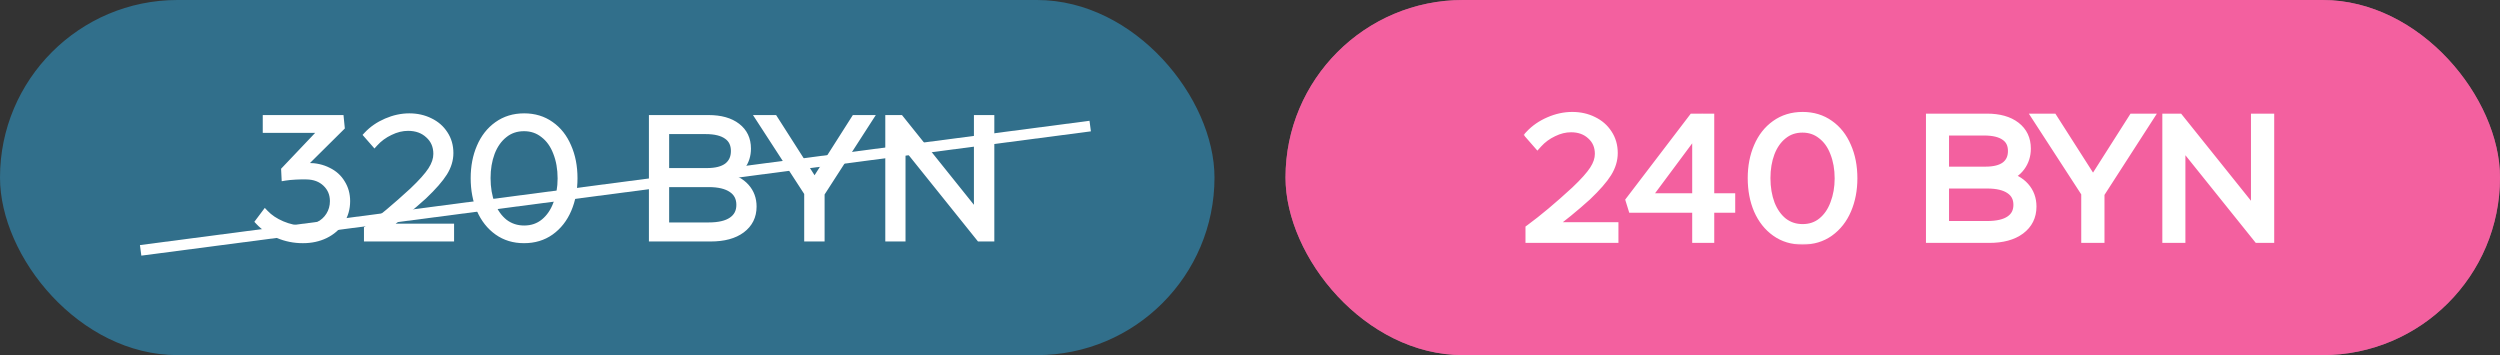 <?xml version="1.0" encoding="UTF-8"?> <svg xmlns="http://www.w3.org/2000/svg" width="704" height="100" viewBox="0 0 704 100" fill="none"><rect x="0" y="0" width="704" height="100" fill="#333333" stroke="none"/><rect width="342" height="100" rx="50" fill="#316F8B"></rect><rect x="362" width="342" height="100" rx="50" fill="#FF93C5"></rect><rect x="362" width="342" height="100" rx="50" fill="#E82E7B" fill-opacity="0.5"></rect><mask id="path-3-outside-1_280_234" maskUnits="userSpaceOnUse" x="71" y="31" width="210" height="38" fill="black"><rect fill="white" x="71" y="31" width="210" height="38"></rect><path d="M86.8 46.888C88.88 46.888 90.736 47.304 92.368 48.136C94.032 48.936 95.312 50.088 96.208 51.592C97.136 53.064 97.6 54.744 97.6 56.632C97.6 58.744 97.056 60.632 95.968 62.296C94.912 63.928 93.44 65.208 91.552 66.136C89.696 67.032 87.616 67.48 85.312 67.48C82.848 67.48 80.528 67.016 78.352 66.088C76.176 65.16 74.368 63.928 72.928 62.392L74.656 60.088C75.872 61.368 77.456 62.424 79.408 63.256C81.392 64.088 83.296 64.504 85.12 64.504C86.784 64.504 88.288 64.168 89.632 63.496C90.976 62.824 92.016 61.896 92.752 60.712C93.52 59.496 93.904 58.136 93.904 56.632C93.904 54.616 93.2 52.936 91.792 51.592C90.384 50.248 88.56 49.56 86.32 49.528C85.52 49.496 84.496 49.512 83.248 49.576C82.032 49.64 81.04 49.736 80.272 49.864L80.176 47.896L91.072 36.424H74.992V33.4H95.824L96.064 35.8L84.688 47.08C85.36 46.952 86.064 46.888 86.8 46.888ZM126.868 63.976V67H103.492V64.504C107.204 61.784 111.46 58.216 116.26 53.8C118.756 51.432 120.5 49.48 121.492 47.944C122.516 46.376 123.028 44.84 123.028 43.336C123.028 41.128 122.26 39.336 120.724 37.96C119.22 36.552 117.284 35.848 114.916 35.848C113.22 35.848 111.524 36.264 109.828 37.096C108.132 37.896 106.676 38.968 105.46 40.312L103.444 38.008C104.884 36.472 106.676 35.24 108.82 34.312C110.964 33.384 113.108 32.92 115.252 32.92C117.396 32.92 119.332 33.352 121.06 34.216C122.788 35.048 124.148 36.232 125.14 37.768C126.164 39.304 126.676 41.08 126.676 43.096C126.676 44.984 126.116 46.824 124.996 48.616C123.876 50.408 121.972 52.584 119.284 55.144C115.86 58.248 112.244 61.192 108.436 63.976H126.868ZM147.559 67.48C144.711 67.48 142.231 66.728 140.119 65.224C138.007 63.72 136.375 61.656 135.223 59.032C134.103 56.408 133.543 53.448 133.543 50.152C133.543 46.92 134.103 44.008 135.223 41.416C136.343 38.792 137.959 36.728 140.071 35.224C142.215 33.688 144.727 32.92 147.607 32.92C150.455 32.92 152.935 33.672 155.047 35.176C157.159 36.648 158.775 38.696 159.895 41.32C161.047 43.912 161.623 46.872 161.623 50.2C161.623 53.432 161.063 56.36 159.943 58.984C158.823 61.608 157.191 63.688 155.047 65.224C152.935 66.728 150.439 67.48 147.559 67.48ZM147.607 64.504C149.783 64.504 151.655 63.864 153.223 62.584C154.791 61.304 155.975 59.576 156.775 57.4C157.607 55.224 158.023 52.84 158.023 50.248C158.023 47.528 157.591 45.08 156.727 42.904C155.895 40.728 154.679 39.032 153.079 37.816C151.511 36.568 149.671 35.944 147.559 35.944C145.383 35.944 143.511 36.584 141.943 37.864C140.375 39.112 139.175 40.824 138.343 43C137.543 45.144 137.143 47.528 137.143 50.152C137.143 52.872 137.559 55.336 138.391 57.544C139.255 59.72 140.471 61.432 142.039 62.68C143.639 63.896 145.495 64.504 147.607 64.504ZM204.567 49.768C206.871 50.216 208.695 51.192 210.039 52.696C211.383 54.2 212.055 56.024 212.055 58.168C212.055 60.888 210.983 63.048 208.839 64.648C206.727 66.216 203.831 67 200.151 67H183.735V33.4H199.527C202.919 33.4 205.591 34.152 207.543 35.656C209.495 37.16 210.471 39.224 210.471 41.848C210.471 43.736 209.943 45.4 208.887 46.84C207.863 48.248 206.423 49.224 204.567 49.768ZM187.431 36.76V48.328H199.095C201.623 48.328 203.543 47.832 204.855 46.84C206.167 45.816 206.823 44.376 206.823 42.52C206.823 40.632 206.135 39.208 204.759 38.248C203.383 37.256 201.367 36.76 198.711 36.76H187.431ZM199.527 63.64C202.439 63.64 204.631 63.128 206.103 62.104C207.607 61.08 208.359 59.608 208.359 57.688C208.359 55.736 207.591 54.248 206.055 53.224C204.551 52.2 202.391 51.688 199.575 51.688H187.431V63.64H199.527ZM240.711 33.4H244.791L231.207 54.472V67H227.463V54.328L213.879 33.4H218.007L229.383 51.208L240.711 33.4ZM253.994 67H250.298V33.4H253.514L275.258 60.52V33.4H279.002V67H275.882L253.994 39.736V67Z"></path></mask><path d="M86.8 46.888C88.88 46.888 90.736 47.304 92.368 48.136C94.032 48.936 95.312 50.088 96.208 51.592C97.136 53.064 97.6 54.744 97.6 56.632C97.6 58.744 97.056 60.632 95.968 62.296C94.912 63.928 93.44 65.208 91.552 66.136C89.696 67.032 87.616 67.48 85.312 67.48C82.848 67.48 80.528 67.016 78.352 66.088C76.176 65.16 74.368 63.928 72.928 62.392L74.656 60.088C75.872 61.368 77.456 62.424 79.408 63.256C81.392 64.088 83.296 64.504 85.12 64.504C86.784 64.504 88.288 64.168 89.632 63.496C90.976 62.824 92.016 61.896 92.752 60.712C93.52 59.496 93.904 58.136 93.904 56.632C93.904 54.616 93.2 52.936 91.792 51.592C90.384 50.248 88.56 49.56 86.32 49.528C85.52 49.496 84.496 49.512 83.248 49.576C82.032 49.64 81.04 49.736 80.272 49.864L80.176 47.896L91.072 36.424H74.992V33.4H95.824L96.064 35.8L84.688 47.08C85.36 46.952 86.064 46.888 86.8 46.888ZM126.868 63.976V67H103.492V64.504C107.204 61.784 111.46 58.216 116.26 53.8C118.756 51.432 120.5 49.48 121.492 47.944C122.516 46.376 123.028 44.84 123.028 43.336C123.028 41.128 122.26 39.336 120.724 37.96C119.22 36.552 117.284 35.848 114.916 35.848C113.22 35.848 111.524 36.264 109.828 37.096C108.132 37.896 106.676 38.968 105.46 40.312L103.444 38.008C104.884 36.472 106.676 35.24 108.82 34.312C110.964 33.384 113.108 32.92 115.252 32.92C117.396 32.92 119.332 33.352 121.06 34.216C122.788 35.048 124.148 36.232 125.14 37.768C126.164 39.304 126.676 41.08 126.676 43.096C126.676 44.984 126.116 46.824 124.996 48.616C123.876 50.408 121.972 52.584 119.284 55.144C115.86 58.248 112.244 61.192 108.436 63.976H126.868ZM147.559 67.48C144.711 67.48 142.231 66.728 140.119 65.224C138.007 63.72 136.375 61.656 135.223 59.032C134.103 56.408 133.543 53.448 133.543 50.152C133.543 46.92 134.103 44.008 135.223 41.416C136.343 38.792 137.959 36.728 140.071 35.224C142.215 33.688 144.727 32.92 147.607 32.92C150.455 32.92 152.935 33.672 155.047 35.176C157.159 36.648 158.775 38.696 159.895 41.32C161.047 43.912 161.623 46.872 161.623 50.2C161.623 53.432 161.063 56.36 159.943 58.984C158.823 61.608 157.191 63.688 155.047 65.224C152.935 66.728 150.439 67.48 147.559 67.48ZM147.607 64.504C149.783 64.504 151.655 63.864 153.223 62.584C154.791 61.304 155.975 59.576 156.775 57.4C157.607 55.224 158.023 52.84 158.023 50.248C158.023 47.528 157.591 45.08 156.727 42.904C155.895 40.728 154.679 39.032 153.079 37.816C151.511 36.568 149.671 35.944 147.559 35.944C145.383 35.944 143.511 36.584 141.943 37.864C140.375 39.112 139.175 40.824 138.343 43C137.543 45.144 137.143 47.528 137.143 50.152C137.143 52.872 137.559 55.336 138.391 57.544C139.255 59.72 140.471 61.432 142.039 62.68C143.639 63.896 145.495 64.504 147.607 64.504ZM204.567 49.768C206.871 50.216 208.695 51.192 210.039 52.696C211.383 54.2 212.055 56.024 212.055 58.168C212.055 60.888 210.983 63.048 208.839 64.648C206.727 66.216 203.831 67 200.151 67H183.735V33.4H199.527C202.919 33.4 205.591 34.152 207.543 35.656C209.495 37.16 210.471 39.224 210.471 41.848C210.471 43.736 209.943 45.4 208.887 46.84C207.863 48.248 206.423 49.224 204.567 49.768ZM187.431 36.76V48.328H199.095C201.623 48.328 203.543 47.832 204.855 46.84C206.167 45.816 206.823 44.376 206.823 42.52C206.823 40.632 206.135 39.208 204.759 38.248C203.383 37.256 201.367 36.76 198.711 36.76H187.431ZM199.527 63.64C202.439 63.64 204.631 63.128 206.103 62.104C207.607 61.08 208.359 59.608 208.359 57.688C208.359 55.736 207.591 54.248 206.055 53.224C204.551 52.2 202.391 51.688 199.575 51.688H187.431V63.64H199.527ZM240.711 33.4H244.791L231.207 54.472V67H227.463V54.328L213.879 33.4H218.007L229.383 51.208L240.711 33.4ZM253.994 67H250.298V33.4H253.514L275.258 60.52V33.4H279.002V67H275.882L253.994 39.736V67Z" fill="white"></path><path d="M92.368 48.136L91.914 49.027L91.924 49.032L91.935 49.037L92.368 48.136ZM96.208 51.592L95.349 52.104L95.355 52.115L95.362 52.125L96.208 51.592ZM95.968 62.296L95.131 61.749L95.128 61.753L95.968 62.296ZM91.552 66.136L91.987 67.037L91.993 67.033L91.552 66.136ZM78.352 66.088L78.744 65.168L78.744 65.168L78.352 66.088ZM72.928 62.392L72.128 61.792L71.624 62.464L72.198 63.076L72.928 62.392ZM74.656 60.088L75.381 59.399L74.566 58.541L73.856 59.488L74.656 60.088ZM79.408 63.256L79.016 64.176L79.021 64.178L79.408 63.256ZM89.632 63.496L89.185 62.602L89.185 62.602L89.632 63.496ZM92.752 60.712L91.906 60.178L91.903 60.184L92.752 60.712ZM86.32 49.528L86.28 50.527L86.293 50.528L86.306 50.528L86.32 49.528ZM83.248 49.576L83.197 48.577L83.195 48.577L83.248 49.576ZM80.272 49.864L79.273 49.913L79.328 51.035L80.436 50.85L80.272 49.864ZM80.176 47.896L79.451 47.207L79.156 47.517L79.177 47.945L80.176 47.896ZM91.072 36.424L91.797 37.113L93.401 35.424H91.072V36.424ZM74.992 36.424H73.992V37.424H74.992V36.424ZM74.992 33.4V32.4H73.992V33.4H74.992ZM95.824 33.4L96.819 33.3L96.729 32.4H95.824V33.4ZM96.064 35.8L96.768 36.51L97.106 36.175L97.059 35.7L96.064 35.8ZM84.688 47.08L83.984 46.37L81.659 48.675L84.875 48.062L84.688 47.08ZM86.8 47.888C88.744 47.888 90.441 48.276 91.914 49.027L92.822 47.245C91.031 46.332 89.016 45.888 86.8 45.888V47.888ZM91.935 49.037C93.432 49.757 94.559 50.778 95.349 52.104L97.067 51.08C96.065 49.398 94.632 48.115 92.801 47.235L91.935 49.037ZM95.362 52.125C96.181 53.424 96.6 54.916 96.6 56.632H98.6C98.6 54.572 98.091 52.704 97.054 51.059L95.362 52.125ZM96.6 56.632C96.6 58.562 96.106 60.258 95.131 61.749L96.805 62.843C98.006 61.006 98.6 58.926 98.6 56.632H96.6ZM95.128 61.753C94.179 63.22 92.85 64.384 91.111 65.239L91.993 67.033C94.03 66.032 95.645 64.636 96.808 62.839L95.128 61.753ZM91.117 65.235C89.412 66.059 87.483 66.48 85.312 66.48V68.48C87.749 68.48 89.98 68.005 91.987 67.037L91.117 65.235ZM85.312 66.48C82.977 66.48 80.791 66.041 78.744 65.168L77.96 67.008C80.265 67.991 82.719 68.48 85.312 68.48V66.48ZM78.744 65.168C76.68 64.288 74.992 63.131 73.657 61.708L72.198 63.076C73.744 64.725 75.672 66.032 77.96 67.008L78.744 65.168ZM73.728 62.992L75.456 60.688L73.856 59.488L72.128 61.792L73.728 62.992ZM73.931 60.777C75.258 62.174 76.963 63.301 79.016 64.176L79.8 62.336C77.949 61.547 76.486 60.562 75.381 59.399L73.931 60.777ZM79.021 64.178C81.106 65.052 83.142 65.504 85.12 65.504V63.504C83.45 63.504 81.678 63.123 79.795 62.334L79.021 64.178ZM85.12 65.504C86.922 65.504 88.582 65.139 90.079 64.39L89.185 62.602C87.994 63.197 86.646 63.504 85.12 63.504V65.504ZM90.079 64.39C91.575 63.642 92.76 62.593 93.601 61.24L91.903 60.184C91.272 61.199 90.377 62.005 89.185 62.602L90.079 64.39ZM93.597 61.246C94.471 59.863 94.904 58.316 94.904 56.632H92.904C92.904 57.956 92.569 59.129 91.906 60.178L93.597 61.246ZM94.904 56.632C94.904 54.354 94.096 52.409 92.483 50.869L91.102 52.315C92.304 53.463 92.904 54.878 92.904 56.632H94.904ZM92.483 50.869C90.865 49.324 88.786 48.563 86.334 48.528L86.306 50.528C88.334 50.557 89.903 51.172 91.102 52.315L92.483 50.869ZM86.36 48.529C85.518 48.495 84.46 48.513 83.197 48.577L83.299 50.575C84.532 50.511 85.522 50.497 86.28 50.527L86.36 48.529ZM83.195 48.577C81.96 48.642 80.927 48.741 80.108 48.878L80.436 50.85C81.153 50.731 82.104 50.638 83.301 50.575L83.195 48.577ZM81.271 49.815L81.175 47.847L79.177 47.945L79.273 49.913L81.271 49.815ZM80.901 48.585L91.797 37.113L90.347 35.735L79.451 47.207L80.901 48.585ZM91.072 35.424H74.992V37.424H91.072V35.424ZM75.992 36.424V33.4H73.992V36.424H75.992ZM74.992 34.4H95.824V32.4H74.992V34.4ZM94.829 33.499L95.069 35.9L97.059 35.7L96.819 33.3L94.829 33.499ZM95.36 35.09L83.984 46.37L85.392 47.79L96.768 36.51L95.36 35.09ZM84.875 48.062C85.481 47.947 86.122 47.888 86.8 47.888V45.888C86.006 45.888 85.239 45.957 84.501 46.098L84.875 48.062ZM126.868 63.976H127.868V62.976H126.868V63.976ZM126.868 67V68H127.868V67H126.868ZM103.492 67H102.492V68H103.492V67ZM103.492 64.504L102.901 63.697L102.492 63.997V64.504H103.492ZM116.26 53.8L116.937 54.536L116.942 54.531L116.948 54.526L116.26 53.8ZM121.492 47.944L120.654 47.397L120.652 47.401L121.492 47.944ZM120.724 37.96L120.04 38.69L120.048 38.697L120.056 38.705L120.724 37.96ZM109.828 37.096L110.254 38L110.261 37.997L110.268 37.994L109.828 37.096ZM105.46 40.312L104.707 40.971L105.447 41.816L106.201 40.983L105.46 40.312ZM103.444 38.008L102.714 37.324L102.095 37.985L102.691 38.666L103.444 38.008ZM108.82 34.312L108.422 33.394L108.422 33.394L108.82 34.312ZM121.06 34.216L120.612 35.11L120.619 35.114L120.626 35.117L121.06 34.216ZM125.14 37.768L124.3 38.31L124.304 38.317L124.308 38.323L125.14 37.768ZM124.996 48.616L125.844 49.146L125.844 49.146L124.996 48.616ZM119.284 55.144L119.955 55.885L119.964 55.877L119.973 55.868L119.284 55.144ZM108.436 63.976L107.845 63.169L105.373 64.976H108.436V63.976ZM125.868 63.976V67H127.868V63.976H125.868ZM126.868 66H103.492V68H126.868V66ZM104.492 67V64.504H102.492V67H104.492ZM104.083 65.311C107.834 62.562 112.12 58.968 116.937 54.536L115.583 53.064C110.8 57.464 106.573 61.006 102.901 63.697L104.083 65.311ZM116.948 54.526C119.46 52.142 121.274 50.124 122.332 48.486L120.652 47.401C119.725 48.836 118.051 50.722 115.571 53.075L116.948 54.526ZM122.329 48.491C123.433 46.8 124.028 45.077 124.028 43.336H122.028C122.028 44.603 121.598 45.952 120.654 47.397L122.329 48.491ZM124.028 43.336C124.028 40.866 123.155 38.795 121.391 37.215L120.056 38.705C121.364 39.877 122.028 41.39 122.028 43.336H124.028ZM121.407 37.23C119.69 35.623 117.497 34.848 114.916 34.848V36.848C117.071 36.848 118.749 37.481 120.04 38.69L121.407 37.23ZM114.916 34.848C113.05 34.848 111.205 35.307 109.387 36.198L110.268 37.994C111.843 37.221 113.389 36.848 114.916 36.848V34.848ZM109.401 36.192C107.59 37.046 106.026 38.196 104.718 39.641L106.201 40.983C107.326 39.74 108.673 38.746 110.254 38L109.401 36.192ZM106.212 39.654L104.196 37.349L102.691 38.666L104.707 40.971L106.212 39.654ZM104.173 38.692C105.51 37.266 107.185 36.109 109.217 35.23L108.422 33.394C106.167 34.371 104.257 35.678 102.714 37.324L104.173 38.692ZM109.217 35.23C111.247 34.351 113.256 33.92 115.252 33.92V31.92C112.959 31.92 110.68 32.417 108.422 33.394L109.217 35.23ZM115.252 33.92C117.258 33.92 119.038 34.323 120.612 35.11L121.507 33.322C119.625 32.381 117.534 31.92 115.252 31.92V33.92ZM120.626 35.117C122.196 35.873 123.412 36.937 124.3 38.31L125.98 37.225C124.883 35.527 123.379 34.223 121.493 33.315L120.626 35.117ZM124.308 38.323C125.212 39.679 125.676 41.258 125.676 43.096H127.676C127.676 40.901 127.115 38.929 125.972 37.213L124.308 38.323ZM125.676 43.096C125.676 44.775 125.18 46.433 124.148 48.086L125.844 49.146C127.051 47.215 127.676 45.193 127.676 43.096H125.676ZM124.148 48.086C123.093 49.773 121.26 51.881 118.594 54.42L119.973 55.868C122.684 53.287 124.658 51.043 125.844 49.146L124.148 48.086ZM118.612 54.403C115.214 57.483 111.626 60.405 107.845 63.169L109.026 64.783C112.862 61.979 116.505 59.013 119.955 55.885L118.612 54.403ZM108.436 64.976H126.868V62.976H108.436V64.976ZM140.119 65.224L139.539 66.039L139.539 66.039L140.119 65.224ZM135.223 59.032L134.303 59.425L134.307 59.434L135.223 59.032ZM135.223 41.416L136.141 41.813L136.143 41.809L135.223 41.416ZM140.071 35.224L140.651 36.039L140.653 36.037L140.071 35.224ZM155.047 35.176L154.467 35.991L154.475 35.996L155.047 35.176ZM159.895 41.32L158.975 41.713L158.978 41.719L158.981 41.726L159.895 41.32ZM159.943 58.984L160.863 59.377L160.863 59.377L159.943 58.984ZM155.047 65.224L155.627 66.039L155.629 66.037L155.047 65.224ZM153.223 62.584L152.591 61.809L152.591 61.809L153.223 62.584ZM156.775 57.4L155.841 57.043L155.836 57.055L156.775 57.4ZM156.727 42.904L155.793 43.261L155.798 43.273L156.727 42.904ZM153.079 37.816L152.456 38.598L152.465 38.605L152.474 38.612L153.079 37.816ZM141.943 37.864L142.566 38.647L142.575 38.639L141.943 37.864ZM138.343 43L137.409 42.643L137.406 42.65L138.343 43ZM138.391 57.544L137.455 57.897L137.458 57.905L137.462 57.913L138.391 57.544ZM142.039 62.68L141.416 63.462L141.425 63.469L141.434 63.476L142.039 62.68ZM147.559 66.48C144.897 66.48 142.625 65.781 140.699 64.409L139.539 66.039C141.837 67.675 144.525 68.48 147.559 68.48V66.48ZM140.699 64.409C138.749 63.021 137.226 61.107 136.139 58.63L134.307 59.434C135.524 62.205 137.265 64.419 139.539 66.039L140.699 64.409ZM136.143 58.639C135.083 56.157 134.543 53.334 134.543 50.152H132.543C132.543 53.562 133.123 56.659 134.303 59.425L136.143 58.639ZM134.543 50.152C134.543 47.037 135.082 44.263 136.141 41.813L134.305 41.019C133.124 43.753 132.543 46.803 132.543 50.152H134.543ZM136.143 41.809C137.198 39.336 138.704 37.425 140.651 36.039L139.491 34.409C137.214 36.031 135.488 38.248 134.303 41.023L136.143 41.809ZM140.653 36.037C142.612 34.634 144.916 33.92 147.607 33.92V31.92C144.538 31.92 141.818 32.742 139.489 34.411L140.653 36.037ZM147.607 33.92C150.269 33.92 152.541 34.619 154.467 35.991L155.627 34.361C153.329 32.725 150.641 31.92 147.607 31.92V33.92ZM154.475 35.996C156.417 37.35 157.921 39.242 158.975 41.713L160.815 40.927C159.629 38.15 157.901 35.946 155.619 34.356L154.475 35.996ZM158.981 41.726C160.067 44.17 160.623 46.988 160.623 50.2H162.623C162.623 46.756 162.027 43.654 160.809 40.914L158.981 41.726ZM160.623 50.2C160.623 53.315 160.084 56.107 159.023 58.591L160.863 59.377C162.042 56.613 162.623 53.549 162.623 50.2H160.623ZM159.023 58.591C157.969 61.061 156.448 62.99 154.465 64.411L155.629 66.037C157.934 64.386 159.677 62.155 160.863 59.377L159.023 58.591ZM154.467 64.409C152.543 65.78 150.255 66.48 147.559 66.48V68.48C150.623 68.48 153.327 67.676 155.627 66.039L154.467 64.409ZM147.607 65.504C149.995 65.504 152.095 64.796 153.855 63.359L152.591 61.809C151.215 62.932 149.571 63.504 147.607 63.504V65.504ZM153.855 63.359C155.581 61.95 156.861 60.064 157.714 57.745L155.836 57.055C155.089 59.088 154.001 60.658 152.591 61.809L153.855 63.359ZM157.709 57.757C158.589 55.455 159.023 52.948 159.023 50.248H157.023C157.023 52.732 156.625 54.993 155.841 57.043L157.709 57.757ZM159.023 50.248C159.023 47.422 158.574 44.846 157.656 42.535L155.798 43.273C156.608 45.314 157.023 47.634 157.023 50.248H159.023ZM157.661 42.547C156.773 40.225 155.455 38.366 153.684 37.02L152.474 38.612C153.903 39.698 155.017 41.231 155.793 43.261L157.661 42.547ZM153.702 37.034C151.947 35.637 149.884 34.944 147.559 34.944V36.944C149.458 36.944 151.075 37.499 152.456 38.598L153.702 37.034ZM147.559 34.944C145.171 34.944 143.071 35.652 141.311 37.089L142.575 38.639C143.951 37.516 145.595 36.944 147.559 36.944V34.944ZM141.32 37.082C139.591 38.458 138.294 40.327 137.409 42.643L139.277 43.357C140.056 41.321 141.159 39.766 142.566 38.646L141.32 37.082ZM137.406 42.65C136.559 44.921 136.143 47.426 136.143 50.152H138.143C138.143 47.63 138.527 45.367 139.28 43.35L137.406 42.65ZM136.143 50.152C136.143 52.974 136.575 55.56 137.455 57.897L139.327 57.191C138.543 55.112 138.143 52.77 138.143 50.152H136.143ZM137.462 57.913C138.379 60.224 139.69 62.089 141.416 63.462L142.662 61.898C141.252 60.775 140.131 59.216 139.32 57.175L137.462 57.913ZM141.434 63.476C143.217 64.831 145.288 65.504 147.607 65.504V63.504C145.702 63.504 144.061 62.961 142.644 61.884L141.434 63.476ZM204.567 49.768L204.286 48.808L204.376 50.75L204.567 49.768ZM210.039 52.696L209.294 53.362L209.294 53.362L210.039 52.696ZM208.839 64.648L209.435 65.451L209.437 65.449L208.839 64.648ZM183.735 67H182.735V68H183.735V67ZM183.735 33.4V32.4H182.735V33.4H183.735ZM207.543 35.656L208.154 34.864L208.154 34.864L207.543 35.656ZM208.887 46.84L208.081 46.249L208.079 46.252L208.887 46.84ZM187.431 36.76V35.76H186.431V36.76H187.431ZM187.431 48.328H186.431V49.328H187.431V48.328ZM204.855 46.84L205.458 47.638L205.464 47.633L205.471 47.628L204.855 46.84ZM204.759 38.248L204.174 39.059L204.181 39.064L204.187 39.068L204.759 38.248ZM206.103 62.104L205.54 61.277L205.532 61.283L206.103 62.104ZM206.055 53.224L205.492 54.051L205.501 54.056L206.055 53.224ZM187.431 51.688V50.688H186.431V51.688H187.431ZM187.431 63.64H186.431V64.64H187.431V63.64ZM204.376 50.75C206.502 51.163 208.118 52.047 209.294 53.362L210.785 52.03C209.272 50.337 207.24 49.269 204.758 48.786L204.376 50.75ZM209.294 53.362C210.463 54.671 211.055 56.253 211.055 58.168H213.055C213.055 55.795 212.304 53.729 210.785 52.03L209.294 53.362ZM211.055 58.168C211.055 60.579 210.127 62.439 208.241 63.847L209.437 65.449C211.839 63.657 213.055 61.197 213.055 58.168H211.055ZM208.243 63.845C206.36 65.243 203.7 66 200.151 66V68C203.962 68 207.094 67.189 209.435 65.451L208.243 63.845ZM200.151 66H183.735V68H200.151V66ZM184.735 67V33.4H182.735V67H184.735ZM183.735 34.4H199.527V32.4H183.735V34.4ZM199.527 34.4C202.78 34.4 205.211 35.122 206.933 36.448L208.154 34.864C205.971 33.182 203.058 32.4 199.527 32.4V34.4ZM206.933 36.448C208.621 37.749 209.471 39.511 209.471 41.848H211.471C211.471 38.937 210.369 36.571 208.154 34.864L206.933 36.448ZM209.471 41.848C209.471 43.536 209.004 44.99 208.081 46.249L209.694 47.431C210.883 45.81 211.471 43.936 211.471 41.848H209.471ZM208.079 46.252C207.199 47.461 205.955 48.319 204.286 48.808L204.849 50.728C206.892 50.129 208.528 49.035 209.696 47.428L208.079 46.252ZM186.431 36.76V48.328H188.431V36.76H186.431ZM187.431 49.328H199.095V47.328H187.431V49.328ZM199.095 49.328C201.731 49.328 203.902 48.815 205.458 47.638L204.252 46.042C203.185 46.849 201.516 47.328 199.095 47.328V49.328ZM205.471 47.628C207.056 46.391 207.823 44.644 207.823 42.52H205.823C205.823 44.108 205.279 45.241 204.24 46.052L205.471 47.628ZM207.823 42.52C207.823 40.353 207.012 38.601 205.331 37.428L204.187 39.068C205.258 39.815 205.823 40.911 205.823 42.52H207.823ZM205.344 37.437C203.726 36.27 201.467 35.76 198.711 35.76V37.76C201.268 37.76 203.041 38.242 204.174 39.059L205.344 37.437ZM198.711 35.76H187.431V37.76H198.711V35.76ZM199.527 64.64C202.527 64.64 204.96 64.118 206.674 62.925L205.532 61.283C204.303 62.138 202.351 62.64 199.527 62.64V64.64ZM206.666 62.931C208.461 61.709 209.359 59.917 209.359 57.688H207.359C207.359 59.299 206.753 60.452 205.54 61.277L206.666 62.931ZM209.359 57.688C209.359 55.425 208.443 53.614 206.61 52.392L205.501 54.056C206.74 54.882 207.359 56.047 207.359 57.688H209.359ZM206.618 52.397C204.88 51.214 202.49 50.688 199.575 50.688V52.688C202.293 52.688 204.222 53.186 205.492 54.051L206.618 52.397ZM199.575 50.688H187.431V52.688H199.575V50.688ZM186.431 51.688V63.64H188.431V51.688H186.431ZM187.431 64.64H199.527V62.64H187.431V64.64ZM240.711 33.4V32.4H240.161L239.867 32.863L240.711 33.4ZM244.791 33.4L245.631 33.942L246.625 32.4H244.791V33.4ZM231.207 54.472L230.366 53.93L230.207 54.178V54.472H231.207ZM231.207 67V68H232.207V67H231.207ZM227.463 67H226.463V68H227.463V67ZM227.463 54.328H228.463V54.032L228.301 53.784L227.463 54.328ZM213.879 33.4V32.4H212.037L213.04 33.944L213.879 33.4ZM218.007 33.4L218.849 32.862L218.554 32.4H218.007V33.4ZM229.383 51.208L228.54 51.746L229.384 53.068L230.226 51.745L229.383 51.208ZM240.711 34.4H244.791V32.4H240.711V34.4ZM243.95 32.858L230.366 53.93L232.047 55.014L245.631 33.942L243.95 32.858ZM230.207 54.472V67H232.207V54.472H230.207ZM231.207 66H227.463V68H231.207V66ZM228.463 67V54.328H226.463V67H228.463ZM228.301 53.784L214.717 32.856L213.04 33.944L226.624 54.872L228.301 53.784ZM213.879 34.4H218.007V32.4H213.879V34.4ZM217.164 33.938L228.54 51.746L230.225 50.67L218.849 32.862L217.164 33.938ZM230.226 51.745L241.554 33.937L239.867 32.863L228.539 50.671L230.226 51.745ZM253.994 67V68H254.994V67H253.994ZM250.298 67H249.298V68H250.298V67ZM250.298 33.4V32.4H249.298V33.4H250.298ZM253.514 33.4L254.294 32.775L253.994 32.4H253.514V33.4ZM275.258 60.52L274.478 61.145L276.258 63.366V60.52H275.258ZM275.258 33.4V32.4H274.258V33.4H275.258ZM279.002 33.4H280.002V32.4H279.002V33.4ZM279.002 67V68H280.002V67H279.002ZM275.882 67L275.102 67.626L275.402 68H275.882V67ZM253.994 39.736L254.774 39.11L252.994 36.893V39.736H253.994ZM253.994 66H250.298V68H253.994V66ZM251.298 67V33.4H249.298V67H251.298ZM250.298 34.4H253.514V32.4H250.298V34.4ZM252.734 34.026L274.478 61.145L276.038 59.895L254.294 32.775L252.734 34.026ZM276.258 60.52V33.4H274.258V60.52H276.258ZM275.258 34.4H279.002V32.4H275.258V34.4ZM278.002 33.4V67H280.002V33.4H278.002ZM279.002 66H275.882V68H279.002V66ZM276.662 66.374L254.774 39.11L253.214 40.362L275.102 67.626L276.662 66.374ZM252.994 39.736V67H254.994V39.736H252.994Z" fill="white" mask="url(#path-3-outside-1_280_234)"></path><mask id="path-5-outside-2_280_234" maskUnits="userSpaceOnUse" x="429" y="31" width="212" height="38" fill="black"><rect fill="white" x="429" y="31" width="212" height="38"></rect><path d="M454.352 63.976V67H430.976V64.504C434.688 61.784 438.944 58.216 443.744 53.8C446.24 51.432 447.984 49.48 448.976 47.944C450 46.376 450.512 44.84 450.512 43.336C450.512 41.128 449.744 39.336 448.208 37.96C446.704 36.552 444.768 35.848 442.4 35.848C440.704 35.848 439.008 36.264 437.312 37.096C435.616 37.896 434.16 38.968 432.944 40.312L430.928 38.008C432.368 36.472 434.16 35.24 436.304 34.312C438.448 33.384 440.592 32.92 442.736 32.92C444.88 32.92 446.816 33.352 448.544 34.216C450.272 35.048 451.632 36.232 452.624 37.768C453.648 39.304 454.16 41.08 454.16 43.096C454.16 44.984 453.6 46.824 452.48 48.616C451.36 50.408 449.456 52.584 446.768 55.144C443.344 58.248 439.728 61.192 435.92 63.976H454.352ZM481.331 55.816H487.235V58.504H481.331V67H477.923V58.504H459.827L459.203 56.488L476.819 33.4H481.331V55.816ZM477.923 36.136L463.283 55.816H477.923V36.136ZM507.575 67.48C504.727 67.48 502.247 66.728 500.135 65.224C498.023 63.72 496.391 61.656 495.239 59.032C494.119 56.408 493.559 53.448 493.559 50.152C493.559 46.92 494.119 44.008 495.239 41.416C496.359 38.792 497.975 36.728 500.087 35.224C502.231 33.688 504.743 32.92 507.623 32.92C510.471 32.92 512.951 33.672 515.063 35.176C517.175 36.648 518.791 38.696 519.911 41.32C521.063 43.912 521.639 46.872 521.639 50.2C521.639 53.432 521.079 56.36 519.959 58.984C518.839 61.608 517.207 63.688 515.063 65.224C512.951 66.728 510.455 67.48 507.575 67.48ZM507.623 64.504C509.799 64.504 511.671 63.864 513.239 62.584C514.807 61.304 515.991 59.576 516.791 57.4C517.623 55.224 518.039 52.84 518.039 50.248C518.039 47.528 517.607 45.08 516.743 42.904C515.911 40.728 514.695 39.032 513.095 37.816C511.527 36.568 509.687 35.944 507.575 35.944C505.399 35.944 503.527 36.584 501.959 37.864C500.391 39.112 499.191 40.824 498.359 43C497.559 45.144 497.159 47.528 497.159 50.152C497.159 52.872 497.575 55.336 498.407 57.544C499.271 59.72 500.487 61.432 502.055 62.68C503.655 63.896 505.511 64.504 507.623 64.504ZM564.583 49.768C566.887 50.216 568.711 51.192 570.055 52.696C571.399 54.2 572.071 56.024 572.071 58.168C572.071 60.888 570.999 63.048 568.855 64.648C566.743 66.216 563.847 67 560.167 67H543.751V33.4H559.543C562.935 33.4 565.607 34.152 567.559 35.656C569.511 37.16 570.487 39.224 570.487 41.848C570.487 43.736 569.959 45.4 568.903 46.84C567.879 48.248 566.439 49.224 564.583 49.768ZM547.447 36.76V48.328H559.111C561.639 48.328 563.559 47.832 564.871 46.84C566.183 45.816 566.839 44.376 566.839 42.52C566.839 40.632 566.151 39.208 564.775 38.248C563.399 37.256 561.383 36.76 558.727 36.76H547.447ZM559.543 63.64C562.455 63.64 564.647 63.128 566.119 62.104C567.623 61.08 568.375 59.608 568.375 57.688C568.375 55.736 567.607 54.248 566.071 53.224C564.567 52.2 562.407 51.688 559.591 51.688H547.447V63.64H559.543ZM600.726 33.4H604.806L591.222 54.472V67H587.478V54.328L573.894 33.4H578.022L589.398 51.208L600.726 33.4ZM614.009 67H610.313V33.4H613.529L635.273 60.52V33.4H639.017V67H635.897L614.009 39.736V67Z"></path></mask><path d="M454.352 63.976V67H430.976V64.504C434.688 61.784 438.944 58.216 443.744 53.8C446.24 51.432 447.984 49.48 448.976 47.944C450 46.376 450.512 44.84 450.512 43.336C450.512 41.128 449.744 39.336 448.208 37.96C446.704 36.552 444.768 35.848 442.4 35.848C440.704 35.848 439.008 36.264 437.312 37.096C435.616 37.896 434.16 38.968 432.944 40.312L430.928 38.008C432.368 36.472 434.16 35.24 436.304 34.312C438.448 33.384 440.592 32.92 442.736 32.92C444.88 32.92 446.816 33.352 448.544 34.216C450.272 35.048 451.632 36.232 452.624 37.768C453.648 39.304 454.16 41.08 454.16 43.096C454.16 44.984 453.6 46.824 452.48 48.616C451.36 50.408 449.456 52.584 446.768 55.144C443.344 58.248 439.728 61.192 435.92 63.976H454.352ZM481.331 55.816H487.235V58.504H481.331V67H477.923V58.504H459.827L459.203 56.488L476.819 33.4H481.331V55.816ZM477.923 36.136L463.283 55.816H477.923V36.136ZM507.575 67.48C504.727 67.48 502.247 66.728 500.135 65.224C498.023 63.72 496.391 61.656 495.239 59.032C494.119 56.408 493.559 53.448 493.559 50.152C493.559 46.92 494.119 44.008 495.239 41.416C496.359 38.792 497.975 36.728 500.087 35.224C502.231 33.688 504.743 32.92 507.623 32.92C510.471 32.92 512.951 33.672 515.063 35.176C517.175 36.648 518.791 38.696 519.911 41.32C521.063 43.912 521.639 46.872 521.639 50.2C521.639 53.432 521.079 56.36 519.959 58.984C518.839 61.608 517.207 63.688 515.063 65.224C512.951 66.728 510.455 67.48 507.575 67.48ZM507.623 64.504C509.799 64.504 511.671 63.864 513.239 62.584C514.807 61.304 515.991 59.576 516.791 57.4C517.623 55.224 518.039 52.84 518.039 50.248C518.039 47.528 517.607 45.08 516.743 42.904C515.911 40.728 514.695 39.032 513.095 37.816C511.527 36.568 509.687 35.944 507.575 35.944C505.399 35.944 503.527 36.584 501.959 37.864C500.391 39.112 499.191 40.824 498.359 43C497.559 45.144 497.159 47.528 497.159 50.152C497.159 52.872 497.575 55.336 498.407 57.544C499.271 59.72 500.487 61.432 502.055 62.68C503.655 63.896 505.511 64.504 507.623 64.504ZM564.583 49.768C566.887 50.216 568.711 51.192 570.055 52.696C571.399 54.2 572.071 56.024 572.071 58.168C572.071 60.888 570.999 63.048 568.855 64.648C566.743 66.216 563.847 67 560.167 67H543.751V33.4H559.543C562.935 33.4 565.607 34.152 567.559 35.656C569.511 37.16 570.487 39.224 570.487 41.848C570.487 43.736 569.959 45.4 568.903 46.84C567.879 48.248 566.439 49.224 564.583 49.768ZM547.447 36.76V48.328H559.111C561.639 48.328 563.559 47.832 564.871 46.84C566.183 45.816 566.839 44.376 566.839 42.52C566.839 40.632 566.151 39.208 564.775 38.248C563.399 37.256 561.383 36.76 558.727 36.76H547.447ZM559.543 63.64C562.455 63.64 564.647 63.128 566.119 62.104C567.623 61.08 568.375 59.608 568.375 57.688C568.375 55.736 567.607 54.248 566.071 53.224C564.567 52.2 562.407 51.688 559.591 51.688H547.447V63.64H559.543ZM600.726 33.4H604.806L591.222 54.472V67H587.478V54.328L573.894 33.4H578.022L589.398 51.208L600.726 33.4ZM614.009 67H610.313V33.4H613.529L635.273 60.52V33.4H639.017V67H635.897L614.009 39.736V67Z" fill="white"></path><path d="M454.352 63.976H455.752V62.576H454.352V63.976ZM454.352 67V68.4H455.752V67H454.352ZM430.976 67H429.576V68.4H430.976V67ZM430.976 64.504L430.149 63.375L429.576 63.794V64.504H430.976ZM443.744 53.8L444.692 54.83L444.7 54.823L444.708 54.816L443.744 53.8ZM448.976 47.944L447.804 47.178L447.8 47.184L448.976 47.944ZM448.208 37.96L447.251 38.982L447.262 38.992L447.274 39.003L448.208 37.96ZM437.312 37.096L437.909 38.362L437.919 38.358L437.929 38.353L437.312 37.096ZM432.944 40.312L431.89 41.234L432.927 42.418L433.982 41.251L432.944 40.312ZM430.928 38.008L429.907 37.05L429.039 37.976L429.874 38.93L430.928 38.008ZM436.304 34.312L435.748 33.027L435.748 33.027L436.304 34.312ZM448.544 34.216L447.918 35.468L447.927 35.473L447.937 35.477L448.544 34.216ZM452.624 37.768L451.448 38.528L451.453 38.536L451.459 38.545L452.624 37.768ZM452.48 48.616L453.667 49.358L453.667 49.358L452.48 48.616ZM446.768 55.144L447.708 56.181L447.721 56.17L447.734 56.158L446.768 55.144ZM435.92 63.976L435.094 62.846L431.633 65.376H435.92V63.976ZM452.952 63.976V67H455.752V63.976H452.952ZM454.352 65.6H430.976V68.4H454.352V65.6ZM432.376 67V64.504H429.576V67H432.376ZM431.803 65.633C435.571 62.873 439.868 59.268 444.692 54.83L442.796 52.77C438.02 57.164 433.805 60.695 430.149 63.375L431.803 65.633ZM444.708 54.816C447.227 52.426 449.068 50.382 450.152 48.703L447.8 47.184C446.9 48.578 445.253 50.438 442.78 52.784L444.708 54.816ZM450.148 48.709C451.284 46.97 451.912 45.172 451.912 43.336H449.112C449.112 44.508 448.716 45.782 447.804 47.178L450.148 48.709ZM451.912 43.336C451.912 40.762 450.997 38.579 449.142 36.917L447.274 39.003C448.491 40.093 449.112 41.494 449.112 43.336H451.912ZM449.165 36.938C447.363 35.251 445.066 34.448 442.4 34.448V37.248C444.47 37.248 446.045 37.853 447.251 38.982L449.165 36.938ZM442.4 34.448C440.467 34.448 438.561 34.924 436.695 35.839L437.929 38.353C439.455 37.604 440.941 37.248 442.4 37.248V34.448ZM436.715 35.83C434.858 36.706 433.25 37.887 431.906 39.373L433.982 41.251C435.07 40.049 436.374 39.086 437.909 38.362L436.715 35.83ZM433.998 39.39L431.982 37.086L429.874 38.93L431.89 41.234L433.998 39.39ZM431.949 38.965C433.245 37.584 434.873 36.457 436.86 35.597L435.748 33.027C433.447 34.023 431.491 35.36 429.907 37.05L431.949 38.965ZM436.86 35.597C438.844 34.738 440.8 34.32 442.736 34.32V31.52C440.384 31.52 438.052 32.03 435.748 33.027L436.86 35.597ZM442.736 34.32C444.687 34.32 446.405 34.712 447.918 35.468L449.17 32.964C447.227 31.992 445.073 31.52 442.736 31.52V34.32ZM447.937 35.477C449.444 36.203 450.603 37.219 451.448 38.528L453.8 37.008C452.661 35.245 451.1 33.893 449.151 32.955L447.937 35.477ZM451.459 38.545C452.316 39.83 452.76 41.33 452.76 43.096H455.56C455.56 40.83 454.98 38.779 453.789 36.991L451.459 38.545ZM452.76 43.096C452.76 44.691 452.291 46.277 451.293 47.874L453.667 49.358C454.909 47.371 455.56 45.277 455.56 43.096H452.76ZM451.293 47.874C450.265 49.519 448.459 51.6 445.802 54.13L447.734 56.158C450.453 53.568 452.455 51.297 453.667 49.358L451.293 47.874ZM445.828 54.107C442.441 57.177 438.863 60.09 435.094 62.846L436.746 65.106C440.593 62.294 444.247 59.319 447.708 56.181L445.828 54.107ZM435.92 65.376H454.352V62.576H435.92V65.376ZM481.331 55.816H479.931V57.216H481.331V55.816ZM487.235 55.816H488.635V54.416H487.235V55.816ZM487.235 58.504V59.904H488.635V58.504H487.235ZM481.331 58.504V57.104H479.931V58.504H481.331ZM481.331 67V68.4H482.731V67H481.331ZM477.923 67H476.523V68.4H477.923V67ZM477.923 58.504H479.323V57.104H477.923V58.504ZM459.827 58.504L458.49 58.918L458.795 59.904H459.827V58.504ZM459.203 56.488L458.09 55.639L457.653 56.212L457.866 56.902L459.203 56.488ZM476.819 33.4V32H476.127L475.706 32.551L476.819 33.4ZM481.331 33.4H482.731V32H481.331V33.4ZM477.923 36.136H479.323V31.908L476.8 35.3L477.923 36.136ZM463.283 55.816L462.16 54.98L460.497 57.216H463.283V55.816ZM477.923 55.816V57.216H479.323V55.816H477.923ZM481.331 57.216H487.235V54.416H481.331V57.216ZM485.835 55.816V58.504H488.635V55.816H485.835ZM487.235 57.104H481.331V59.904H487.235V57.104ZM479.931 58.504V67H482.731V58.504H479.931ZM481.331 65.6H477.923V68.4H481.331V65.6ZM479.323 67V58.504H476.523V67H479.323ZM477.923 57.104H459.827V59.904H477.923V57.104ZM461.165 58.09L460.541 56.074L457.866 56.902L458.49 58.918L461.165 58.09ZM460.316 57.337L477.932 34.249L475.706 32.551L458.09 55.639L460.316 57.337ZM476.819 34.8H481.331V32H476.819V34.8ZM479.931 33.4V55.816H482.731V33.4H479.931ZM476.8 35.3L462.16 54.98L464.407 56.652L479.047 36.972L476.8 35.3ZM463.283 57.216H477.923V54.416H463.283V57.216ZM479.323 55.816V36.136H476.523V55.816H479.323ZM500.135 65.224L499.323 66.364L499.323 66.364L500.135 65.224ZM495.239 59.032L493.951 59.582L493.954 59.588L493.957 59.595L495.239 59.032ZM495.239 41.416L496.524 41.971L496.526 41.966L495.239 41.416ZM500.087 35.224L500.899 36.364L500.902 36.362L500.087 35.224ZM515.063 35.176L514.251 36.316L514.256 36.321L514.262 36.325L515.063 35.176ZM519.911 41.32L518.623 41.87L518.627 41.879L518.631 41.889L519.911 41.32ZM519.959 58.984L521.246 59.534L521.246 59.534L519.959 58.984ZM515.063 65.224L515.875 66.364L515.878 66.362L515.063 65.224ZM513.239 62.584L512.353 61.499L512.353 61.499L513.239 62.584ZM516.791 57.4L515.483 56.9L515.48 56.908L515.477 56.917L516.791 57.4ZM516.743 42.904L515.435 43.404L515.438 43.412L515.441 43.421L516.743 42.904ZM513.095 37.816L512.223 38.911L512.235 38.921L512.248 38.931L513.095 37.816ZM501.959 37.864L502.83 38.959L502.837 38.954L502.844 38.949L501.959 37.864ZM498.359 43L497.051 42.5L497.047 42.511L498.359 43ZM498.407 57.544L497.097 58.038L497.101 58.049L497.105 58.061L498.407 57.544ZM502.055 62.68L501.183 63.775L501.195 63.785L501.208 63.795L502.055 62.68ZM507.575 66.08C504.988 66.08 502.798 65.402 500.947 64.084L499.323 66.364C501.695 68.054 504.466 68.88 507.575 68.88V66.08ZM500.947 64.084C499.062 62.741 497.582 60.887 496.521 58.469L493.957 59.595C495.199 62.425 496.983 64.699 499.323 66.364L500.947 64.084ZM496.526 58.482C495.491 56.057 494.959 53.288 494.959 50.152H492.159C492.159 53.608 492.746 56.759 493.951 59.582L496.526 58.482ZM494.959 50.152C494.959 47.084 495.49 44.364 496.524 41.971L493.953 40.861C492.748 43.652 492.159 46.757 492.159 50.152H494.959ZM496.526 41.966C497.556 39.554 499.017 37.704 500.899 36.364L499.275 34.084C496.932 35.752 495.162 38.03 493.951 40.866L496.526 41.966ZM500.902 36.362C502.786 35.012 505.007 34.32 507.623 34.32V31.52C504.478 31.52 501.675 32.364 499.271 34.086L500.902 36.362ZM507.623 34.32C510.21 34.32 512.399 34.998 514.251 36.316L515.875 34.036C513.502 32.346 510.732 31.52 507.623 31.52V34.32ZM514.262 36.325C516.136 37.631 517.595 39.46 518.623 41.87L521.198 40.77C519.987 37.932 518.213 35.665 515.863 34.027L514.262 36.325ZM518.631 41.889C519.691 44.273 520.239 47.034 520.239 50.2H523.039C523.039 46.71 522.434 43.551 521.19 40.751L518.631 41.889ZM520.239 50.2C520.239 53.268 519.708 56.006 518.671 58.434L521.246 59.534C522.45 56.714 523.039 53.596 523.039 50.2H520.239ZM518.671 58.434C517.643 60.843 516.166 62.711 514.247 64.086L515.878 66.362C518.247 64.665 520.034 62.373 521.246 59.534L518.671 58.434ZM514.251 64.084C512.402 65.4 510.197 66.08 507.575 66.08V68.88C510.712 68.88 513.5 68.056 515.875 66.364L514.251 64.084ZM507.623 65.904C510.095 65.904 512.287 65.168 514.124 63.669L512.353 61.499C511.055 62.56 509.502 63.104 507.623 63.104V65.904ZM514.124 63.669C515.913 62.208 517.231 60.26 518.105 57.883L515.477 56.917C514.75 58.892 513.7 60.4 512.353 61.499L514.124 63.669ZM518.098 57.9C518.998 55.547 519.439 52.992 519.439 50.248H516.639C516.639 52.688 516.247 54.901 515.483 56.9L518.098 57.9ZM519.439 50.248C519.439 47.379 518.983 44.752 518.044 42.387L515.441 43.421C516.23 45.408 516.639 47.677 516.639 50.248H519.439ZM518.05 42.404C517.14 40.024 515.781 38.099 513.942 36.701L512.248 38.931C513.608 39.965 514.681 41.432 515.435 43.404L518.05 42.404ZM513.966 36.721C512.137 35.264 509.985 34.544 507.575 34.544V37.344C509.388 37.344 510.917 37.872 512.223 38.911L513.966 36.721ZM507.575 34.544C505.102 34.544 502.911 35.28 501.073 36.779L502.844 38.949C504.143 37.888 505.695 37.344 507.575 37.344V34.544ZM501.087 36.769C499.293 38.196 497.958 40.129 497.051 42.5L499.666 43.5C500.424 41.519 501.488 40.028 502.83 38.959L501.087 36.769ZM497.047 42.511C496.181 44.832 495.759 47.385 495.759 50.152H498.559C498.559 47.671 498.937 45.456 499.67 43.489L497.047 42.511ZM495.759 50.152C495.759 53.015 496.197 55.65 497.097 58.038L499.717 57.05C498.953 55.022 498.559 52.729 498.559 50.152H495.759ZM497.105 58.061C498.044 60.425 499.394 62.351 501.183 63.775L502.926 61.585C501.58 60.513 500.497 59.015 499.708 57.027L497.105 58.061ZM501.208 63.795C503.064 65.206 505.221 65.904 507.623 65.904V63.104C505.8 63.104 504.245 62.586 502.902 61.565L501.208 63.795ZM564.583 49.768L564.189 48.425L564.316 51.142L564.583 49.768ZM570.055 52.696L569.011 53.629L569.011 53.629L570.055 52.696ZM568.855 64.648L569.689 65.772L569.692 65.77L568.855 64.648ZM543.751 67H542.351V68.4H543.751V67ZM543.751 33.4V32H542.351V33.4H543.751ZM567.559 35.656L568.413 34.547L568.413 34.547L567.559 35.656ZM568.903 46.84L567.774 46.012L567.771 46.017L568.903 46.84ZM547.447 36.76V35.36H546.047V36.76H547.447ZM547.447 48.328H546.047V49.728H547.447V48.328ZM564.871 46.84L565.715 47.957L565.724 47.95L565.732 47.944L564.871 46.84ZM564.775 38.248L563.956 39.384L563.965 39.39L563.974 39.396L564.775 38.248ZM566.119 62.104L565.331 60.947L565.319 60.955L566.119 62.104ZM566.071 53.224L565.283 54.381L565.294 54.389L566.071 53.224ZM547.447 51.688V50.288H546.047V51.688H547.447ZM547.447 63.64H546.047V65.04H547.447V63.64ZM564.316 51.142C566.371 51.542 567.903 52.389 569.011 53.629L571.099 51.763C569.519 49.995 567.403 48.89 564.85 48.394L564.316 51.142ZM569.011 53.629C570.11 54.859 570.671 56.344 570.671 58.168H573.471C573.471 55.703 572.687 53.541 571.099 51.763L569.011 53.629ZM570.671 58.168C570.671 60.455 569.801 62.195 568.018 63.526L569.692 65.77C572.197 63.901 573.471 61.321 573.471 58.168H570.671ZM568.02 63.524C566.229 64.854 563.663 65.6 560.167 65.6V68.4C564.031 68.4 567.257 67.578 569.689 65.772L568.02 63.524ZM560.167 65.6H543.751V68.4H560.167V65.6ZM545.151 67V33.4H542.351V67H545.151ZM543.751 34.8H559.543V32H543.751V34.8ZM559.543 34.8C562.74 34.8 565.075 35.509 566.704 36.765L568.413 34.547C566.139 32.795 563.129 32 559.543 32V34.8ZM566.704 36.765C568.287 37.985 569.087 39.626 569.087 41.848H571.887C571.887 38.822 570.734 36.335 568.413 34.547L566.704 36.765ZM569.087 41.848C569.087 43.456 568.643 44.827 567.774 46.012L570.032 47.668C571.274 45.974 571.887 44.016 571.887 41.848H569.087ZM567.771 46.017C566.949 47.147 565.783 47.957 564.189 48.425L564.977 51.111C567.095 50.491 568.809 49.349 570.035 47.663L567.771 46.017ZM546.047 36.76V48.328H548.847V36.76H546.047ZM547.447 49.728H559.111V46.928H547.447V49.728ZM559.111 49.728C561.789 49.728 564.061 49.208 565.715 47.957L564.027 45.723C563.057 46.456 561.488 46.928 559.111 46.928V49.728ZM565.732 47.944C567.426 46.621 568.239 44.751 568.239 42.52H565.439C565.439 44.002 564.939 45.011 564.009 45.736L565.732 47.944ZM568.239 42.52C568.239 40.241 567.379 38.358 565.576 37.1L563.974 39.396C564.923 40.058 565.439 41.023 565.439 42.52H568.239ZM565.594 37.112C563.879 35.876 561.522 35.36 558.727 35.36V38.16C561.244 38.16 562.919 38.636 563.956 39.384L565.594 37.112ZM558.727 35.36H547.447V38.16H558.727V35.36ZM559.543 65.04C562.578 65.04 565.106 64.514 566.918 63.253L565.319 60.955C564.187 61.742 562.332 62.24 559.543 62.24V65.04ZM566.907 63.261C568.818 61.96 569.775 60.041 569.775 57.688H566.975C566.975 59.175 566.428 60.2 565.331 60.947L566.907 63.261ZM569.775 57.688C569.775 55.3 568.799 53.36 566.847 52.059L565.294 54.389C566.415 55.136 566.975 56.172 566.975 57.688H569.775ZM566.859 52.067C565.027 50.82 562.545 50.288 559.591 50.288V53.088C562.269 53.088 564.107 53.58 565.283 54.381L566.859 52.067ZM559.591 50.288H547.447V53.088H559.591V50.288ZM546.047 51.688V63.64H548.847V51.688H546.047ZM547.447 65.04H559.543V62.24H547.447V65.04ZM600.726 33.4V32H599.957L599.545 32.649L600.726 33.4ZM604.806 33.4L605.983 34.158L607.374 32H604.806V33.4ZM591.222 54.472L590.045 53.713L589.822 54.06V54.472H591.222ZM591.222 67V68.4H592.622V67H591.222ZM587.478 67H586.078V68.4H587.478V67ZM587.478 54.328H588.878V53.913L588.652 53.566L587.478 54.328ZM573.894 33.4V32H571.316L572.72 34.162L573.894 33.4ZM578.022 33.4L579.202 32.646L578.789 32H578.022V33.4ZM589.398 51.208L588.218 51.962L589.401 53.812L590.579 51.959L589.398 51.208ZM600.726 34.8H604.806V32H600.726V34.8ZM603.629 32.641L590.045 53.713L592.399 55.23L605.983 34.158L603.629 32.641ZM589.822 54.472V67H592.622V54.472H589.822ZM591.222 65.6H587.478V68.4H591.222V65.6ZM588.878 67V54.328H586.078V67H588.878ZM588.652 53.566L575.068 32.638L572.72 34.162L586.304 55.09L588.652 53.566ZM573.894 34.8H578.022V32H573.894V34.8ZM576.842 34.154L588.218 51.962L590.578 50.454L579.202 32.646L576.842 34.154ZM590.579 51.959L601.907 34.151L599.545 32.649L588.217 50.457L590.579 51.959ZM614.009 67V68.4H615.409V67H614.009ZM610.313 67H608.913V68.4H610.313V67ZM610.313 33.4V32H608.913V33.4H610.313ZM613.529 33.4L614.622 32.524L614.201 32H613.529V33.4ZM635.273 60.52L634.181 61.396L636.673 64.504V60.52H635.273ZM635.273 33.4V32H633.873V33.4H635.273ZM639.017 33.4H640.417V32H639.017V33.4ZM639.017 67V68.4H640.417V67H639.017ZM635.897 67L634.806 67.876L635.226 68.4H635.897V67ZM614.009 39.736L615.101 38.86L612.609 35.756V39.736H614.009ZM614.009 65.6H610.313V68.4H614.009V65.6ZM611.713 67V33.4H608.913V67H611.713ZM610.313 34.8H613.529V32H610.313V34.8ZM612.437 34.276L634.181 61.396L636.366 59.644L614.622 32.524L612.437 34.276ZM636.673 60.52V33.4H633.873V60.52H636.673ZM635.273 34.8H639.017V32H635.273V34.8ZM637.617 33.4V67H640.417V33.4H637.617ZM639.017 65.6H635.897V68.4H639.017V65.6ZM636.989 66.124L615.101 38.86L612.918 40.612L634.806 67.876L636.989 66.124ZM612.609 39.736V67H615.409V39.736H612.609Z" fill="white" mask="url(#path-5-outside-2_280_234)"></path><mask id="mask0_280_234" style="mask-type:alpha" maskUnits="userSpaceOnUse" x="0" y="0" width="342" height="100"><rect width="342" height="100" rx="50" fill="#316F8B"></rect></mask><g mask="url(#mask0_280_234)"><path d="M39.604 70.5L307.001 35.5" stroke="white" stroke-width="3"></path></g></svg> 